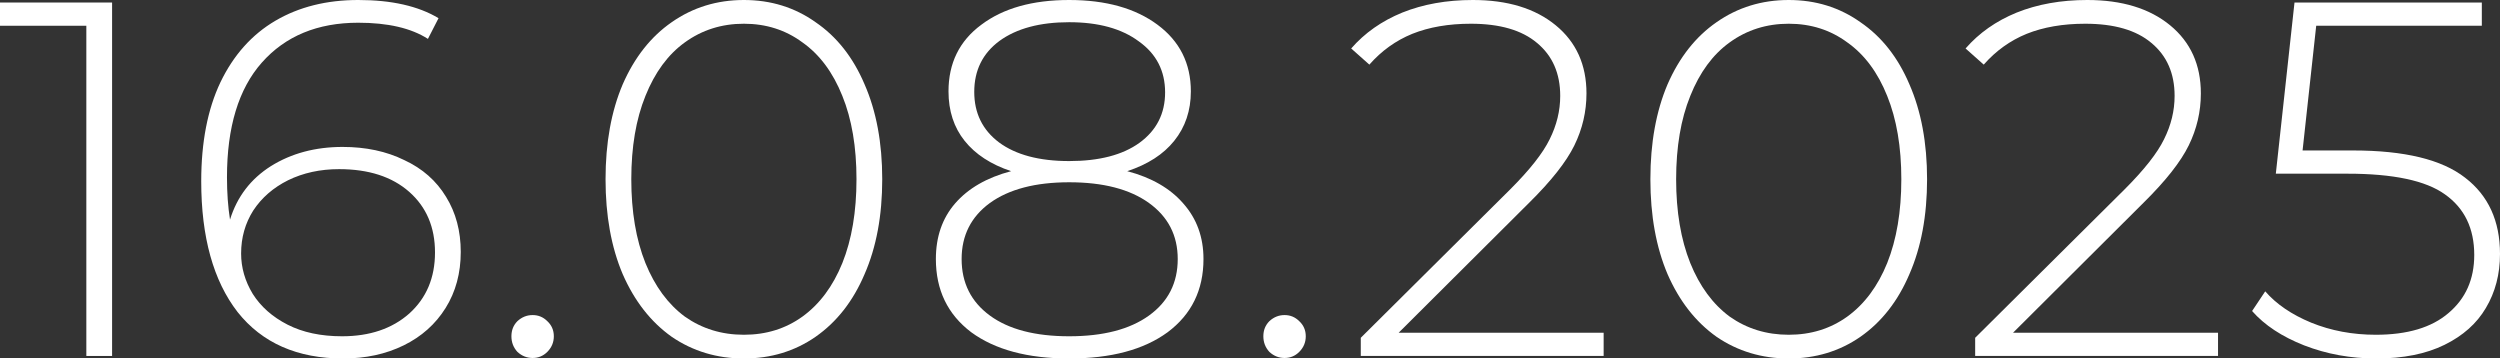 <?xml version="1.0" encoding="UTF-8"?> <svg xmlns="http://www.w3.org/2000/svg" viewBox="0 0 128.735 18.46" fill="none"><rect x="0" y="0" width="128.735" height="18.46" fill="#333333" stroke="none"/><path d="M5.772 0.13V18.33H4.446V1.326H0V0.13H5.772Z" fill="white"></path><path d="M17.642 7.566C18.838 7.566 19.895 7.791 20.814 8.242C21.75 8.675 22.469 9.308 22.972 10.14C23.475 10.955 23.726 11.899 23.726 12.974C23.726 14.066 23.466 15.028 22.946 15.86C22.426 16.692 21.707 17.333 20.788 17.784C19.869 18.235 18.829 18.46 17.668 18.46C15.311 18.46 13.499 17.663 12.234 16.068C10.986 14.456 10.362 12.211 10.362 9.334C10.362 7.323 10.691 5.625 11.35 4.238C12.026 2.834 12.971 1.777 14.184 1.066C15.397 0.355 16.819 0 18.448 0C20.164 0 21.542 0.312 22.582 0.936L22.036 2.002C21.169 1.447 19.973 1.17 18.448 1.17C16.351 1.17 14.695 1.855 13.482 3.224C12.286 4.576 11.688 6.543 11.688 9.126C11.688 9.923 11.74 10.651 11.844 11.31C12.208 10.131 12.91 9.213 13.95 8.554C15.007 7.895 16.238 7.566 17.642 7.566ZM17.616 17.316C19.037 17.316 20.19 16.926 21.074 16.146C21.958 15.349 22.4 14.3 22.4 13C22.4 11.7 21.958 10.66 21.074 9.88C20.19 9.1 18.985 8.71 17.46 8.71C16.489 8.71 15.614 8.901 14.834 9.282C14.071 9.663 13.473 10.183 13.04 10.842C12.624 11.501 12.416 12.237 12.416 13.052C12.416 13.78 12.615 14.473 13.014 15.132C13.43 15.791 14.028 16.319 14.808 16.718C15.588 17.117 16.524 17.316 17.616 17.316Z" fill="white"></path><path d="M27.427 18.434C27.132 18.434 26.872 18.33 26.646 18.122C26.438 17.897 26.335 17.628 26.335 17.316C26.335 17.004 26.438 16.744 26.646 16.536C26.872 16.328 27.132 16.224 27.427 16.224C27.721 16.224 27.973 16.328 28.181 16.536C28.406 16.744 28.519 17.004 28.519 17.316C28.519 17.628 28.406 17.897 28.181 18.122C27.973 18.33 27.721 18.434 27.427 18.434Z" fill="white"></path><path d="M38.306 18.46C36.92 18.46 35.68 18.087 34.588 17.342C33.514 16.579 32.673 15.505 32.066 14.118C31.477 12.731 31.182 11.102 31.182 9.23C31.182 7.358 31.477 5.729 32.066 4.342C32.673 2.955 33.514 1.889 34.588 1.144C35.68 0.381 36.92 0 38.306 0C39.693 0 40.924 0.381 41.998 1.144C43.09 1.889 43.931 2.955 44.52 4.342C45.127 5.729 45.43 7.358 45.43 9.23C45.43 11.102 45.127 12.731 44.52 14.118C43.931 15.505 43.09 16.579 41.998 17.342C40.924 18.087 39.693 18.46 38.306 18.46ZM38.306 17.238C39.45 17.238 40.456 16.926 41.322 16.302C42.206 15.661 42.891 14.742 43.376 13.546C43.862 12.333 44.104 10.894 44.104 9.23C44.104 7.566 43.862 6.136 43.376 4.94C42.891 3.727 42.206 2.808 41.322 2.184C40.456 1.543 39.45 1.222 38.306 1.222C37.162 1.222 36.148 1.543 35.264 2.184C34.398 2.808 33.722 3.727 33.236 4.94C32.751 6.136 32.508 7.566 32.508 9.23C32.508 10.894 32.751 12.333 33.236 13.546C33.722 14.742 34.398 15.661 35.264 16.302C36.148 16.926 37.162 17.238 38.306 17.238Z" fill="white"></path><path d="M58.046 8.814C59.294 9.143 60.256 9.698 60.932 10.478C61.625 11.258 61.972 12.211 61.972 13.338C61.972 14.933 61.356 16.189 60.126 17.108C58.895 18.009 57.205 18.46 55.056 18.46C52.924 18.46 51.242 18.009 50.012 17.108C48.798 16.189 48.192 14.933 48.192 13.338C48.192 12.194 48.521 11.241 49.18 10.478C49.856 9.698 50.818 9.143 52.066 8.814C51.026 8.467 50.228 7.947 49.674 7.254C49.119 6.561 48.842 5.711 48.842 4.706C48.842 3.25 49.405 2.106 50.532 1.274C51.658 0.425 53.166 0 55.056 0C56.945 0 58.462 0.425 59.606 1.274C60.75 2.123 61.322 3.267 61.322 4.706C61.322 5.694 61.036 6.543 60.464 7.254C59.909 7.947 59.103 8.467 58.046 8.814ZM50.168 4.732C50.168 5.824 50.592 6.691 51.442 7.332C52.308 7.973 53.513 8.294 55.056 8.294C56.598 8.294 57.803 7.982 58.67 7.358C59.554 6.717 59.996 5.85 59.996 4.758C59.996 3.649 59.545 2.773 58.644 2.132C57.76 1.473 56.564 1.144 55.056 1.144C53.548 1.144 52.352 1.465 51.468 2.106C50.601 2.747 50.168 3.623 50.168 4.732ZM55.056 17.316C56.806 17.316 58.176 16.961 59.164 16.25C60.152 15.539 60.646 14.569 60.646 13.338C60.646 12.125 60.152 11.163 59.164 10.452C58.176 9.741 56.806 9.386 55.056 9.386C53.322 9.386 51.962 9.741 50.974 10.452C50.003 11.163 49.518 12.125 49.518 13.338C49.518 14.569 50.003 15.539 50.974 16.25C51.944 16.961 53.305 17.316 55.056 17.316Z" fill="white"></path><path d="M66.147 18.434C65.853 18.434 65.593 18.33 65.367 18.122C65.159 17.897 65.055 17.628 65.055 17.316C65.055 17.004 65.159 16.744 65.367 16.536C65.593 16.328 65.853 16.224 66.147 16.224C66.442 16.224 66.693 16.328 66.901 16.536C67.127 16.744 67.239 17.004 67.239 17.316C67.239 17.628 67.127 17.897 66.901 18.122C66.693 18.33 66.442 18.434 66.147 18.434Z" fill="white"></path><path d="M82.578 17.134V18.33H70.072V17.394L77.768 9.75C78.774 8.745 79.449 7.887 79.796 7.176C80.16 6.448 80.342 5.703 80.342 4.94C80.342 3.779 79.944 2.869 79.146 2.21C78.366 1.551 77.231 1.222 75.74 1.222C74.596 1.222 73.591 1.395 72.724 1.742C71.875 2.089 71.138 2.617 70.514 3.328L69.578 2.496C70.272 1.699 71.147 1.083 72.204 0.65C73.279 0.217 74.492 0 75.844 0C77.63 0 79.051 0.433 80.108 1.3C81.166 2.167 81.694 3.337 81.694 4.81C81.694 5.746 81.486 6.639 81.07 7.488C80.654 8.337 79.874 9.325 78.73 10.452L72.022 17.134H82.578Z" fill="white"></path><path d="M92.109 18.46C90.722 18.46 89.483 18.087 88.391 17.342C87.316 16.579 86.476 15.505 85.869 14.118C85.28 12.731 84.985 11.102 84.985 9.23C84.985 7.358 85.28 5.729 85.869 4.342C86.476 2.955 87.316 1.889 88.391 1.144C89.483 0.381 90.722 0 92.109 0C93.496 0 94.726 0.381 95.801 1.144C96.893 1.889 97.734 2.955 98.323 4.342C98.93 5.729 99.233 7.358 99.233 9.23C99.233 11.102 98.93 12.731 98.323 14.118C97.734 15.505 96.893 16.579 95.801 17.342C94.726 18.087 93.496 18.46 92.109 18.46ZM92.109 17.238C93.253 17.238 94.258 16.926 95.125 16.302C96.009 15.661 96.694 14.742 97.179 13.546C97.664 12.333 97.907 10.894 97.907 9.23C97.907 7.566 97.664 6.136 97.179 4.94C96.694 3.727 96.009 2.808 95.125 2.184C94.258 1.543 93.253 1.222 92.109 1.222C90.965 1.222 89.951 1.543 89.067 2.184C88.2 2.808 87.524 3.727 87.039 4.94C86.554 6.136 86.311 7.566 86.311 9.23C86.311 10.894 86.554 12.333 87.039 13.546C87.524 14.742 88.2 15.661 89.067 16.302C89.951 16.926 90.965 17.238 92.109 17.238Z" fill="white"></path><path d="M114.215 17.134V18.33H101.709V17.394L109.405 9.75C110.41 8.745 111.086 7.887 111.433 7.176C111.797 6.448 111.979 5.703 111.979 4.94C111.979 3.779 111.58 2.869 110.783 2.21C110.003 1.551 108.868 1.222 107.377 1.222C106.233 1.222 105.228 1.395 104.361 1.742C103.512 2.089 102.775 2.617 102.151 3.328L101.215 2.496C101.908 1.699 102.784 1.083 103.841 0.65C104.916 0.217 106.129 0 107.481 0C109.266 0 110.688 0.433 111.745 1.3C112.802 2.167 113.331 3.337 113.331 4.81C113.331 5.746 113.123 6.639 112.707 7.488C112.291 8.337 111.511 9.325 110.367 10.452L103.659 17.134H114.215Z" fill="white"></path><path d="M121.169 7.748C123.821 7.748 125.745 8.216 126.941 9.152C128.137 10.071 128.735 11.379 128.735 13.078C128.735 14.118 128.493 15.045 128.007 15.86C127.539 16.657 126.829 17.29 125.875 17.758C124.922 18.226 123.752 18.46 122.365 18.46C121.048 18.46 119.809 18.235 118.647 17.784C117.503 17.333 116.611 16.744 115.969 16.016L116.645 15.002C117.217 15.661 118.006 16.198 119.011 16.614C120.034 17.03 121.143 17.238 122.339 17.238C123.969 17.238 125.217 16.865 126.083 16.12C126.967 15.375 127.409 14.378 127.409 13.13C127.409 11.761 126.907 10.721 125.901 10.01C124.913 9.299 123.241 8.944 120.883 8.944H117.191L118.153 0.13H127.799V1.326H119.271L118.569 7.748H121.169Z" fill="white"></path></svg> 